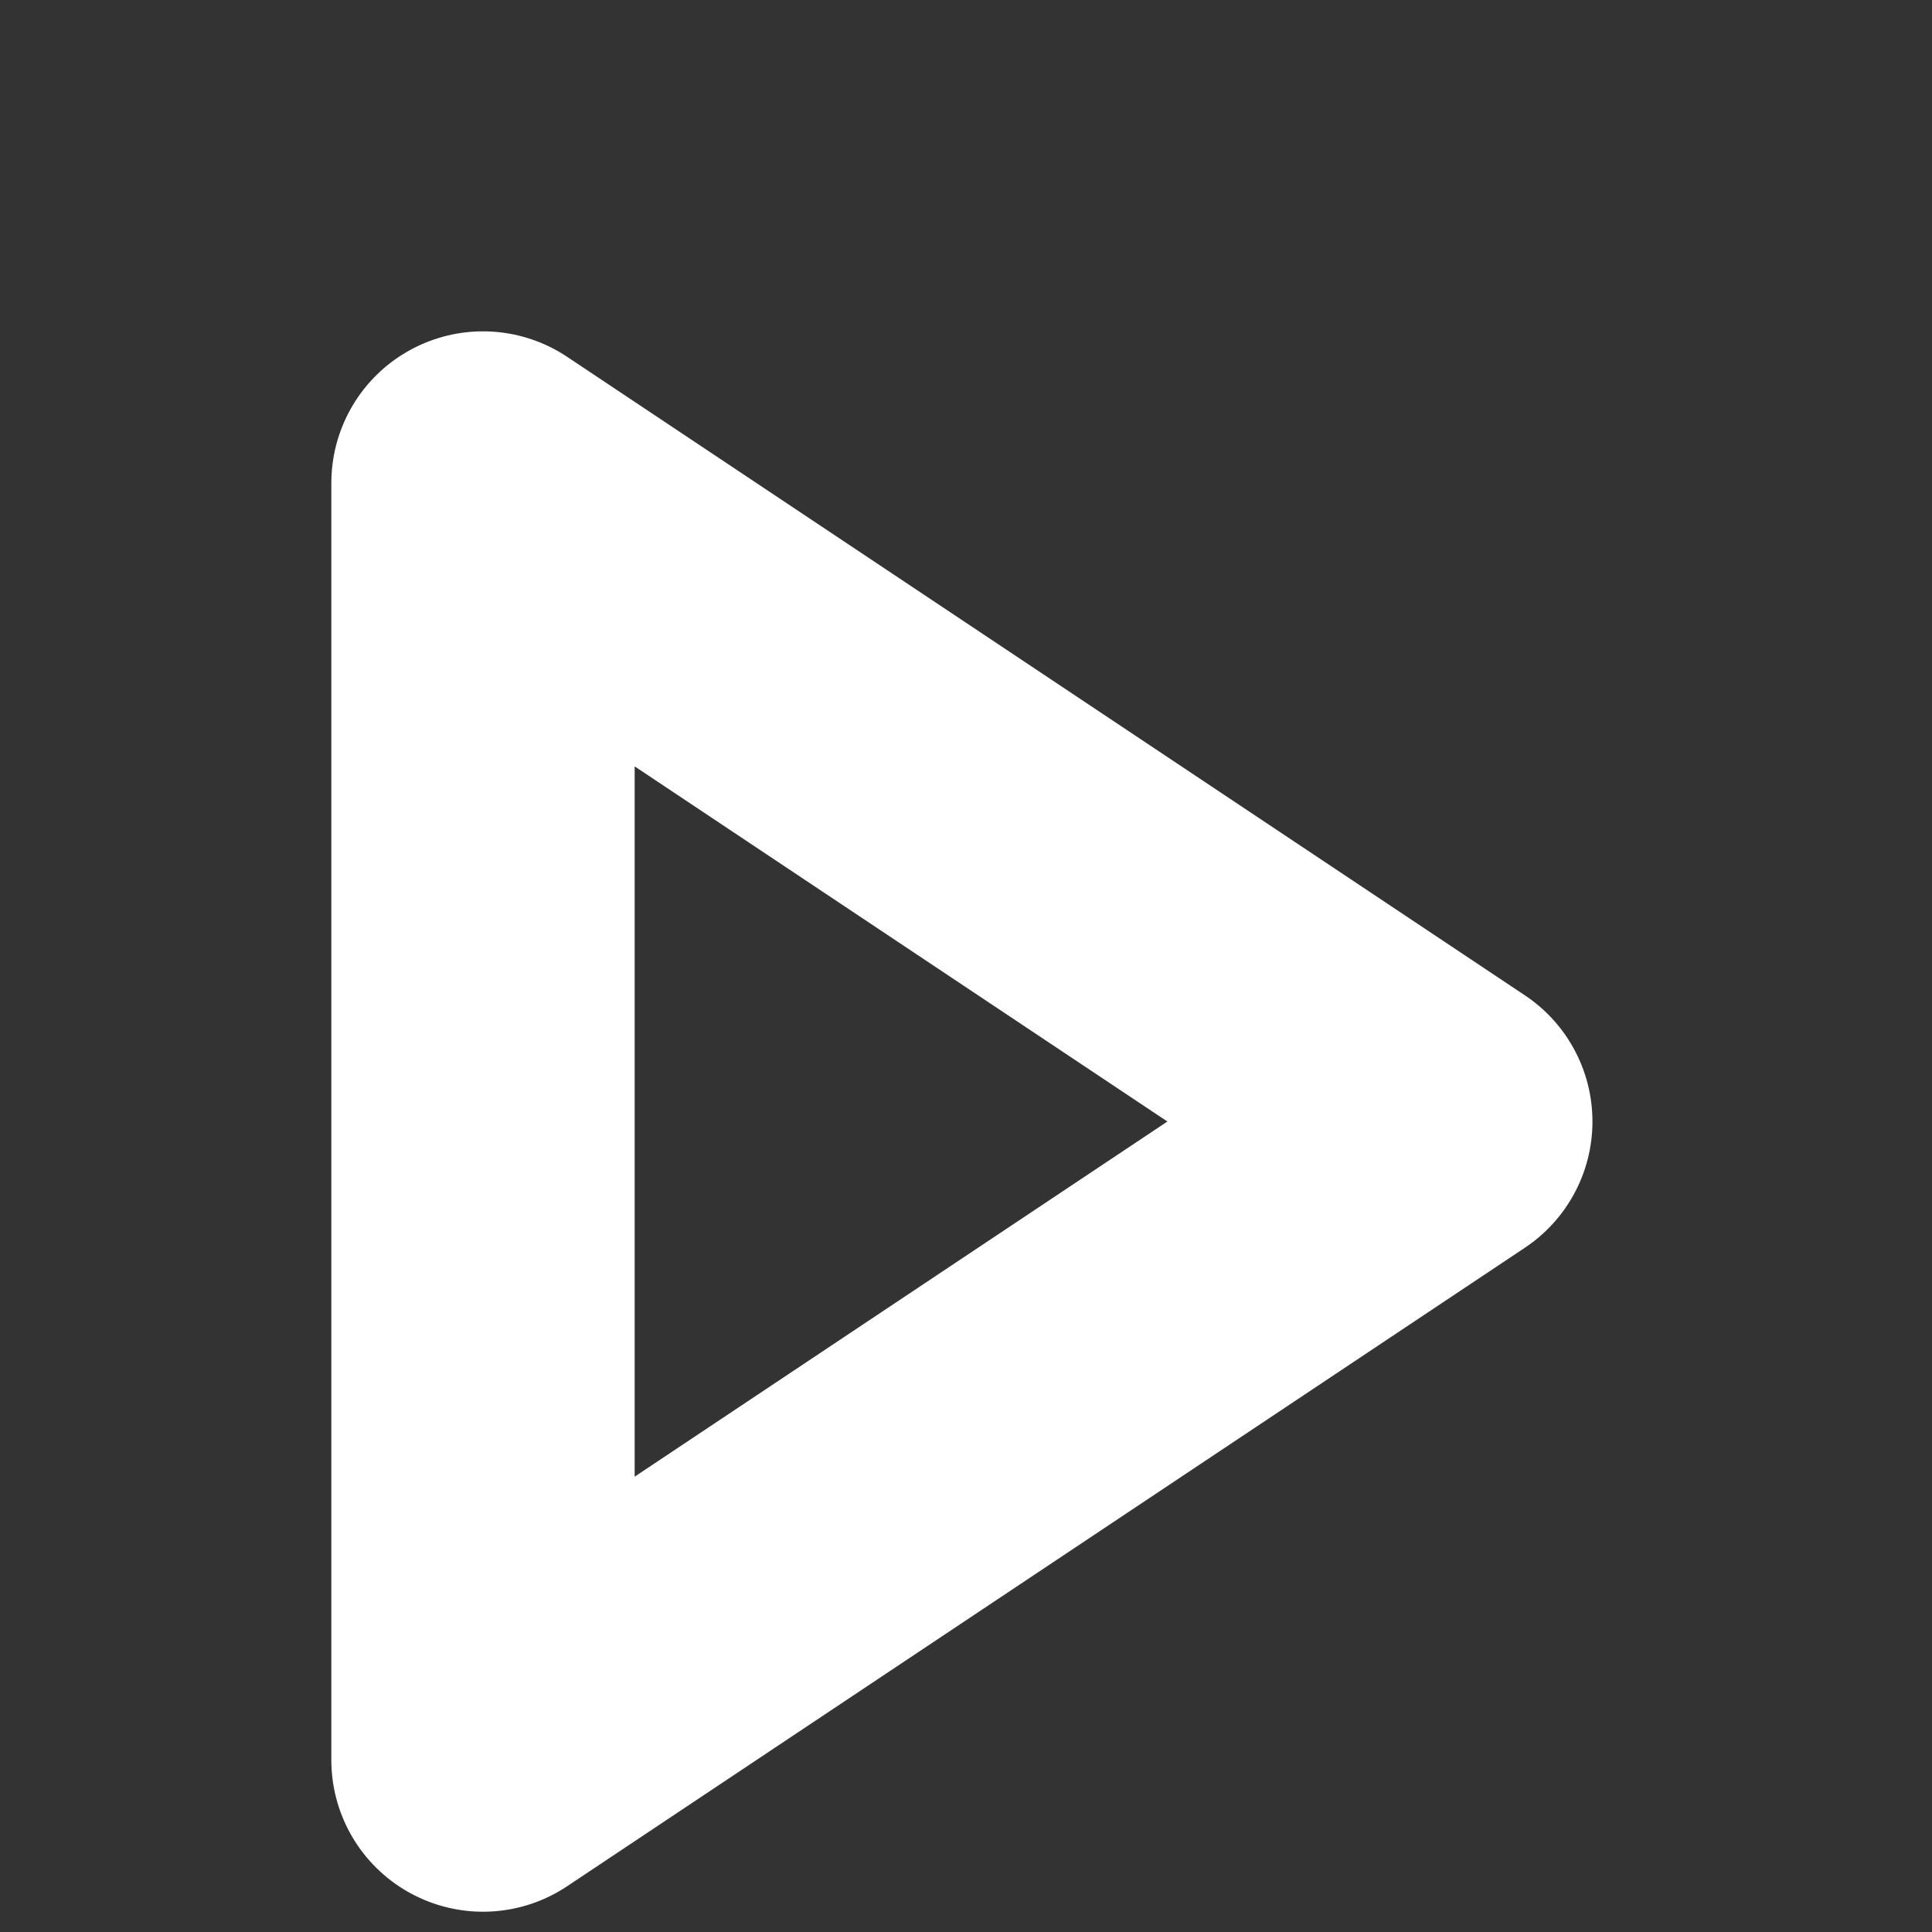 <?xml version="1.0" encoding="utf-8"?>
<svg xmlns="http://www.w3.org/2000/svg" fill="none" height="100%" overflow="visible" preserveAspectRatio="none" style="display: block;" viewBox="0 0 4 4" width="100%">
<rect x="0" y="0" width="4" height="4" fill="#333333" stroke="none"/>
<path clip-rule="evenodd" d="M1 1L2.983 2.322L1 3.644V1Z" fill-rule="evenodd" id="Shape" stroke="white" stroke-linecap="round" stroke-linejoin="round" stroke-width="0.628"/>
</svg>